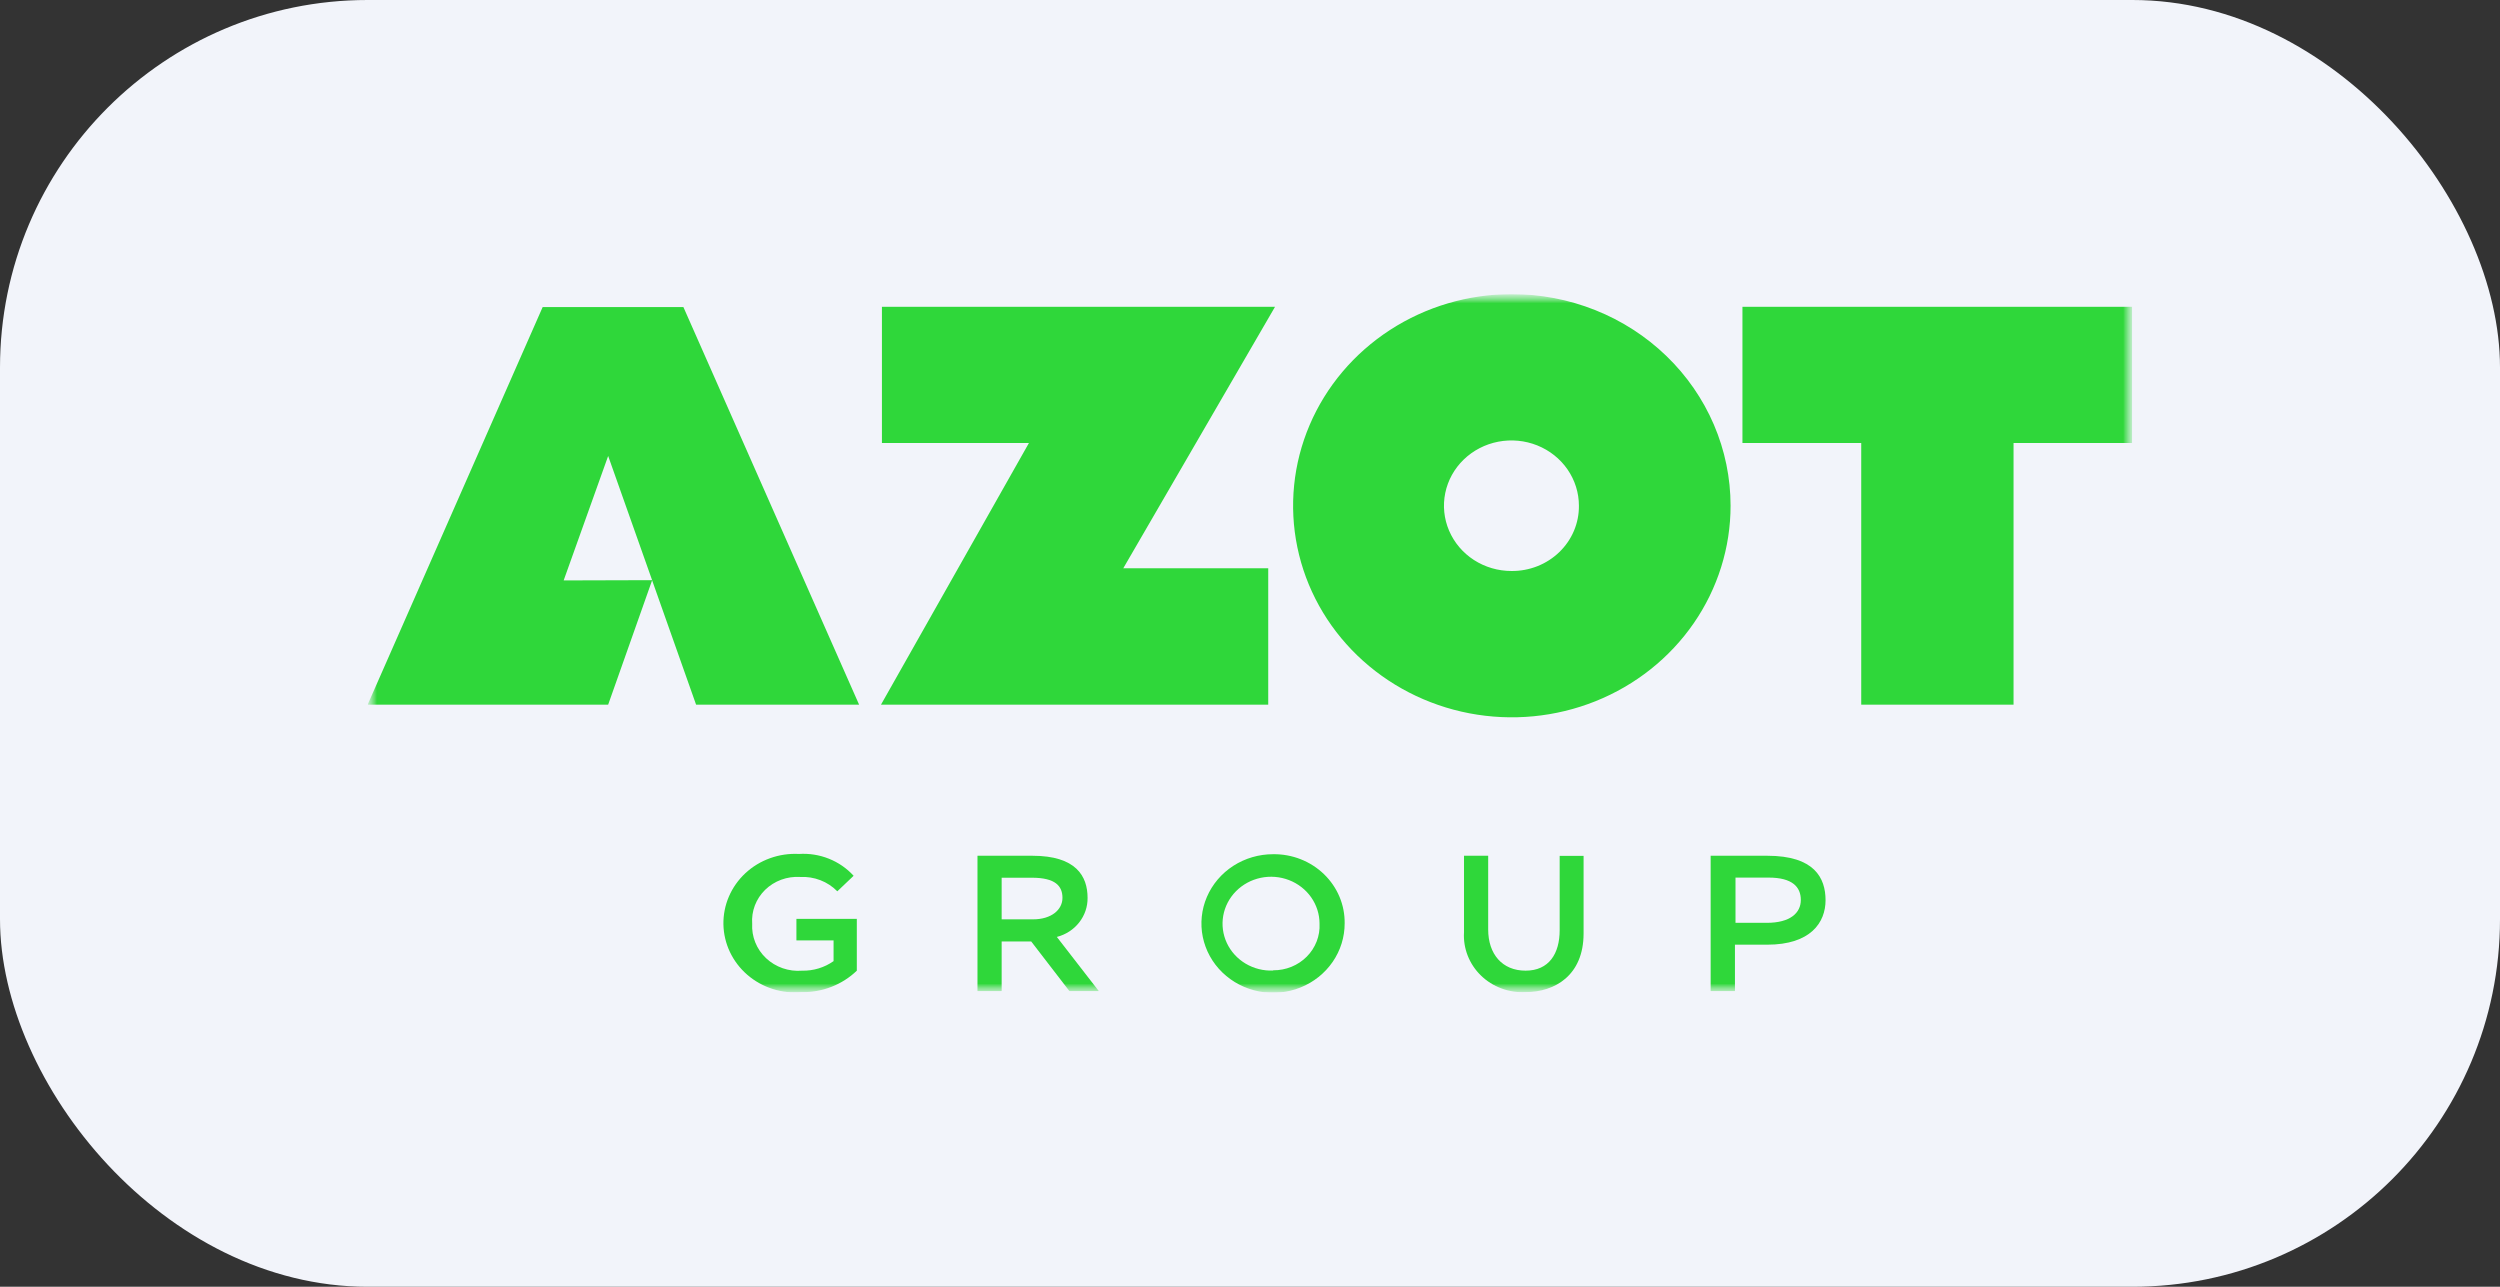 <?xml version="1.0" encoding="UTF-8"?> <svg xmlns="http://www.w3.org/2000/svg" width="136" height="70" viewBox="0 0 136 70" fill="none"><rect x="0" y="0" width="136" height="70" fill="#333333" stroke="none"/> <rect width="136" height="70" rx="20" fill="#F2F4FA"></rect> <g clip-path="url(#clip0_73_21)"> <mask id="mask0_73_21" style="mask-type:luminance" maskUnits="userSpaceOnUse" x="20" y="16" width="96" height="38"> <path d="M116 16H20V54H116V16Z" fill="white"></path> </mask> <g mask="url(#mask0_73_21)"> <mask id="mask1_73_21" style="mask-type:luminance" maskUnits="userSpaceOnUse" x="20" y="16" width="96" height="38"> <path d="M116 16H20V54H116V16Z" fill="white"></path> </mask> <g mask="url(#mask1_73_21)"> <path d="M82.222 16C79.869 16.004 77.571 16.683 75.617 17.95C73.663 19.218 72.141 21.017 71.244 23.121C70.347 25.224 70.115 27.538 70.576 29.77C71.037 32.001 72.172 34.05 73.838 35.658C75.503 37.266 77.623 38.36 79.93 38.803C82.238 39.245 84.629 39.016 86.802 38.144C88.975 37.272 90.832 35.797 92.139 33.904C93.445 32.012 94.143 29.787 94.143 27.511C94.143 25.998 93.834 24.499 93.235 23.101C92.636 21.703 91.757 20.433 90.65 19.364C89.543 18.295 88.229 17.447 86.782 16.87C85.336 16.293 83.787 15.997 82.222 16ZM82.222 31.062C81.496 31.062 80.786 30.854 80.182 30.464C79.579 30.073 79.108 29.519 78.831 28.87C78.553 28.221 78.48 27.507 78.622 26.818C78.763 26.13 79.113 25.497 79.626 25C80.14 24.503 80.794 24.165 81.506 24.028C82.218 23.891 82.956 23.962 83.627 24.23C84.297 24.499 84.871 24.954 85.274 25.538C85.677 26.122 85.893 26.809 85.893 27.511C85.898 27.979 85.806 28.443 85.623 28.876C85.441 29.309 85.17 29.702 84.828 30.033C84.487 30.363 84.08 30.625 83.632 30.802C83.185 30.978 82.706 31.067 82.222 31.062Z" fill="#2FD73A"></path> <path d="M56.627 38.333H68.992V30.915H61.105L69.362 16.689H47.977V24.101H55.973L47.926 38.333H56.627Z" fill="#2FD73A"></path> <path d="M94.789 16.689V24.101H101.251V38.333H109.537V24.101H115.999V16.689H94.789Z" fill="#2FD73A"></path> <path d="M29.522 16.703L20 38.333H33.084L35.475 31.568L37.867 38.333H46.735L37.176 16.703H29.522ZM30.663 31.575L33.084 24.804L35.475 31.561L30.663 31.575Z" fill="#2FD73A"></path> <path d="M43.325 51.159H45.346V52.285C44.849 52.636 44.246 52.819 43.631 52.805C43.273 52.834 42.914 52.788 42.576 52.671C42.239 52.553 41.931 52.368 41.674 52.126C41.417 51.884 41.217 51.591 41.087 51.268C40.957 50.945 40.9 50.599 40.919 50.252C40.894 49.913 40.944 49.573 41.065 49.255C41.187 48.936 41.378 48.646 41.625 48.405C41.873 48.164 42.17 47.977 42.499 47.856C42.827 47.736 43.178 47.685 43.529 47.707C43.904 47.688 44.279 47.748 44.628 47.882C44.977 48.017 45.291 48.223 45.55 48.487L46.437 47.643C46.068 47.238 45.609 46.92 45.093 46.714C44.578 46.508 44.02 46.419 43.464 46.455C42.929 46.427 42.394 46.505 41.892 46.686C41.39 46.866 40.932 47.145 40.546 47.504C40.161 47.864 39.856 48.296 39.651 48.775C39.446 49.253 39.345 49.767 39.354 50.285C39.364 50.803 39.483 51.314 39.706 51.785C39.929 52.256 40.249 52.678 40.648 53.024C41.046 53.37 41.514 53.633 42.023 53.796C42.531 53.959 43.068 54.019 43.602 53.972C44.159 53.983 44.712 53.886 45.229 53.685C45.746 53.484 46.216 53.185 46.611 52.805V49.985H43.325V51.159Z" fill="#2FD73A"></path> <path d="M59.164 48.845C59.164 47.664 58.539 46.553 56.162 46.553H53.175V53.915H54.49V51.215H56.097L58.176 53.915H59.775L57.492 50.969C57.976 50.845 58.402 50.569 58.705 50.184C59.008 49.8 59.17 49.329 59.164 48.845ZM56.199 50.012H54.49V47.748H56.133C57.42 47.748 57.798 48.205 57.798 48.845C57.798 49.485 57.202 50.012 56.199 50.012Z" fill="#2FD73A"></path> <path d="M69.261 46.469C68.489 46.468 67.735 46.688 67.093 47.101C66.452 47.515 65.951 48.104 65.655 48.793C65.36 49.481 65.282 50.24 65.432 50.972C65.582 51.703 65.953 52.376 66.498 52.903C67.044 53.431 67.739 53.79 68.495 53.935C69.252 54.08 70.035 54.005 70.748 53.719C71.46 53.433 72.068 52.949 72.496 52.328C72.924 51.707 73.151 50.977 73.149 50.231C73.156 49.735 73.061 49.243 72.868 48.784C72.675 48.324 72.388 47.907 72.026 47.556C71.663 47.206 71.232 46.929 70.757 46.742C70.282 46.555 69.773 46.462 69.261 46.469ZM69.261 52.798C68.735 52.82 68.213 52.69 67.764 52.423C67.316 52.157 66.959 51.767 66.742 51.303C66.524 50.839 66.455 50.322 66.543 49.82C66.632 49.317 66.873 48.852 67.237 48.484C67.601 48.115 68.071 47.861 68.585 47.753C69.1 47.645 69.636 47.689 70.125 47.878C70.614 48.068 71.034 48.394 71.329 48.816C71.624 49.238 71.782 49.736 71.783 50.245C71.8 50.575 71.747 50.904 71.627 51.213C71.508 51.521 71.325 51.803 71.088 52.041C70.852 52.279 70.568 52.467 70.254 52.595C69.939 52.723 69.602 52.787 69.261 52.784V52.798Z" fill="#2FD73A"></path> <path d="M84.846 50.603C84.846 51.876 84.265 52.804 82.993 52.804C81.721 52.804 80.957 51.904 80.957 50.561V46.553H79.642V50.716C79.615 51.148 79.684 51.582 79.843 51.987C80.002 52.393 80.248 52.762 80.564 53.069C80.88 53.376 81.26 53.616 81.679 53.771C82.097 53.927 82.545 53.995 82.993 53.971C84.57 53.971 86.147 53.071 86.147 50.779V46.56H84.846V50.603Z" fill="#2FD73A"></path> <path d="M96.141 46.553H93.059V53.915H94.381V51.391H96.133C98.503 51.391 99.31 50.181 99.31 48.972C99.31 47.762 98.706 46.553 96.141 46.553ZM96.141 50.202H94.411V47.741H96.214C97.507 47.741 97.965 48.254 97.965 48.958C97.965 49.661 97.391 50.202 96.111 50.202H96.141Z" fill="#2FD73A"></path> </g> </g> </g> <defs> <clipPath id="clip0_73_21"> <rect width="96" height="38" fill="white" transform="translate(20 16)"></rect> </clipPath> </defs> </svg> 